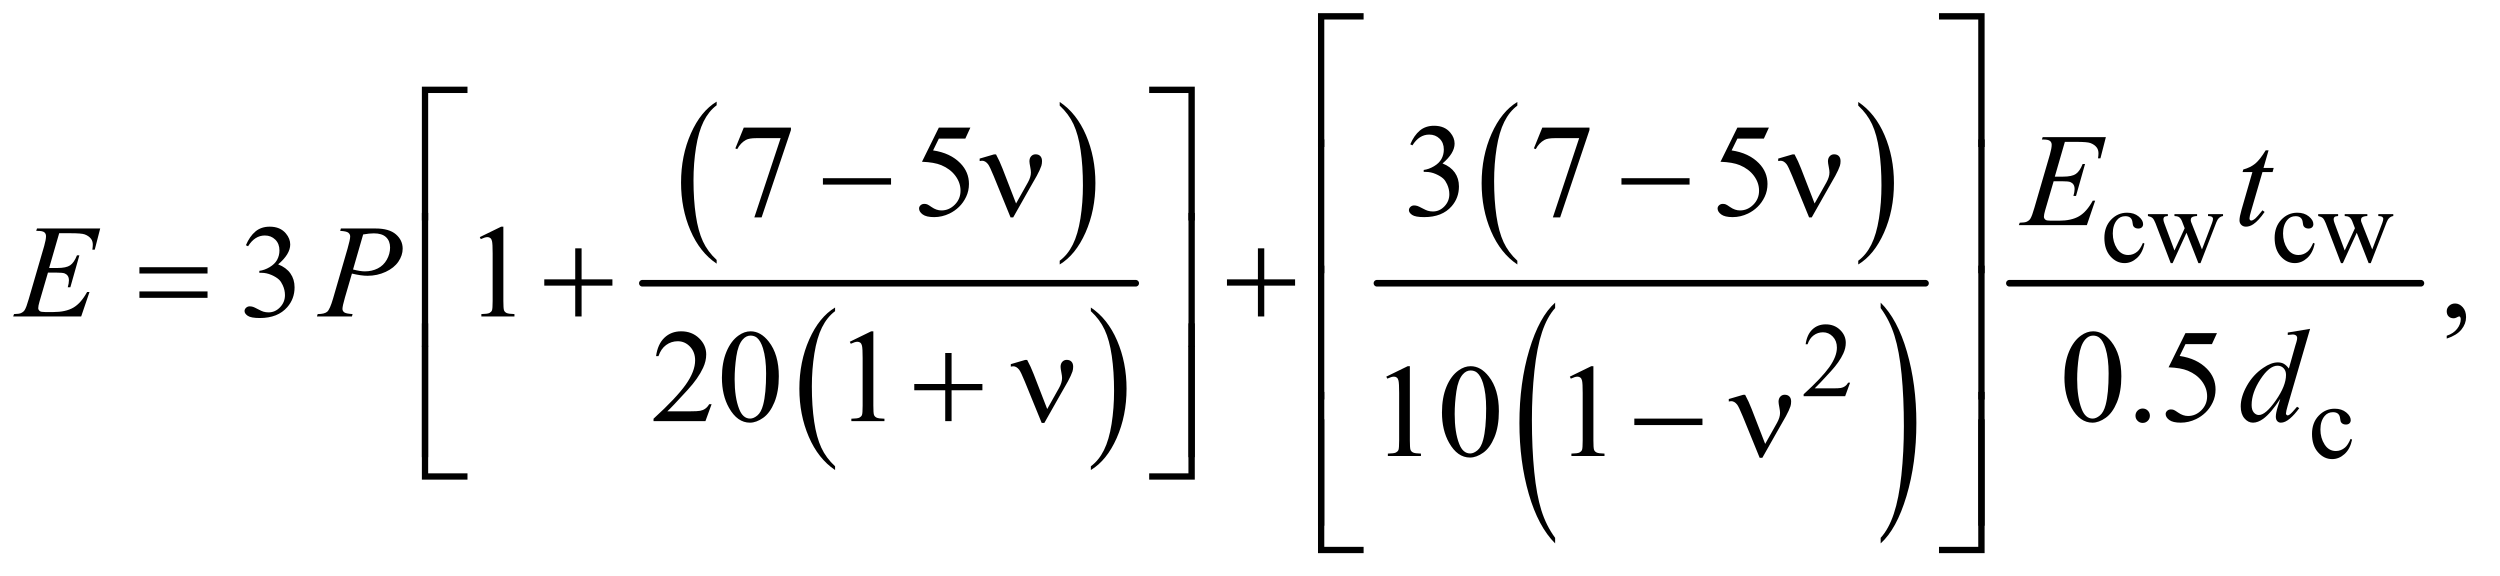 <?xml version="1.0" encoding="UTF-8"?>
<!DOCTYPE svg PUBLIC '-//W3C//DTD SVG 1.0//EN'
          'http://www.w3.org/TR/2001/REC-SVG-20010904/DTD/svg10.dtd'>
<svg stroke-dasharray="none" shape-rendering="auto" xmlns="http://www.w3.org/2000/svg" font-family="'Dialog'" text-rendering="auto" width="295" fill-opacity="1" color-interpolation="auto" color-rendering="auto" preserveAspectRatio="xMidYMid meet" font-size="12px" viewBox="0 0 295 68" fill="black" xmlns:xlink="http://www.w3.org/1999/xlink" stroke="black" image-rendering="auto" stroke-miterlimit="10" stroke-linecap="square" stroke-linejoin="miter" font-style="normal" stroke-width="1" height="68" stroke-dashoffset="0" font-weight="normal" stroke-opacity="1"
><!--Generated by the Batik Graphics2D SVG Generator--><defs id="genericDefs"
  /><g
  ><defs id="defs1"
    ><clipPath clipPathUnits="userSpaceOnUse" id="clipPath1"
      ><path d="M0.935 1.178 L187.822 1.178 L187.822 43.879 L0.935 43.879 L0.935 1.178 Z"
      /></clipPath
      ><clipPath clipPathUnits="userSpaceOnUse" id="clipPath2"
      ><path d="M29.864 37.645 L29.864 1401.886 L6000.699 1401.886 L6000.699 37.645 Z"
      /></clipPath
    ></defs
    ><g transform="scale(1.576,1.576) translate(-0.935,-1.178) matrix(0.031,0,0,0.031,0,0)"
    ><path d="M1761.062 665.781 L1761.062 674.797 Q1720.406 647.516 1697.742 594.703 Q1675.078 541.891 1675.078 479.125 Q1675.078 413.828 1698.914 360.18 Q1722.75 306.531 1761.062 283.438 L1761.062 292.25 Q1741.906 306.531 1729.602 331.305 Q1717.297 356.078 1711.219 394.188 Q1705.141 432.297 1705.141 473.656 Q1705.141 520.484 1710.75 558.273 Q1716.359 596.062 1727.883 620.945 Q1739.406 645.828 1761.062 665.781 Z" stroke="none" clip-path="url(#clipPath2)"
    /></g
    ><g transform="matrix(0.049,0,0,0.049,-1.473,-1.857)"
    ><path d="M2582.016 292.25 L2582.016 283.438 Q2622.656 310.516 2645.32 363.32 Q2667.984 416.125 2667.984 478.906 Q2667.984 544.203 2644.156 597.953 Q2620.328 651.703 2582.016 674.797 L2582.016 665.781 Q2601.328 651.5 2613.633 626.727 Q2625.938 601.953 2631.93 563.945 Q2637.922 525.938 2637.922 484.375 Q2637.922 437.75 2632.398 399.852 Q2626.875 361.953 2615.266 337.078 Q2603.656 312.203 2582.016 292.25 Z" stroke="none" clip-path="url(#clipPath2)"
    /></g
    ><g transform="matrix(0.049,0,0,0.049,-1.473,-1.857)"
    ><path d="M2041.062 1160.781 L2041.062 1169.797 Q2000.406 1142.516 1977.742 1089.703 Q1955.078 1036.891 1955.078 974.125 Q1955.078 908.828 1978.914 855.18 Q2002.75 801.531 2041.062 778.438 L2041.062 787.25 Q2021.906 801.531 2009.602 826.305 Q1997.297 851.078 1991.219 889.188 Q1985.141 927.297 1985.141 968.656 Q1985.141 1015.484 1990.75 1053.273 Q1996.359 1091.062 2007.883 1115.945 Q2019.406 1140.828 2041.062 1160.781 Z" stroke="none" clip-path="url(#clipPath2)"
    /></g
    ><g transform="matrix(0.049,0,0,0.049,-1.473,-1.857)"
    ><path d="M2657.016 787.25 L2657.016 778.438 Q2697.656 805.516 2720.32 858.32 Q2742.984 911.125 2742.984 973.906 Q2742.984 1039.203 2719.156 1092.953 Q2695.328 1146.703 2657.016 1169.797 L2657.016 1160.781 Q2676.328 1146.5 2688.633 1121.727 Q2700.938 1096.953 2706.93 1058.945 Q2712.922 1020.938 2712.922 979.375 Q2712.922 932.75 2707.398 894.852 Q2701.875 856.953 2690.266 832.078 Q2678.656 807.203 2657.016 787.25 Z" stroke="none" clip-path="url(#clipPath2)"
    /></g
    ><g stroke-width="16" transform="matrix(0.049,0,0,0.049,-1.473,-1.857)" stroke-linejoin="round" stroke-linecap="round"
    ><line y2="720" fill="none" x1="1577" clip-path="url(#clipPath2)" x2="2765" y1="720"
    /></g
    ><g transform="matrix(0.049,0,0,0.049,-1.473,-1.857)"
    ><path d="M3684.062 665.781 L3684.062 674.797 Q3643.406 647.516 3620.742 594.703 Q3598.078 541.891 3598.078 479.125 Q3598.078 413.828 3621.914 360.18 Q3645.75 306.531 3684.062 283.438 L3684.062 292.25 Q3664.906 306.531 3652.602 331.305 Q3640.297 356.078 3634.219 394.188 Q3628.141 432.297 3628.141 473.656 Q3628.141 520.484 3633.75 558.273 Q3639.359 596.062 3650.883 620.945 Q3662.406 645.828 3684.062 665.781 Z" stroke="none" clip-path="url(#clipPath2)"
    /></g
    ><g transform="matrix(0.049,0,0,0.049,-1.473,-1.857)"
    ><path d="M4505.016 292.25 L4505.016 283.438 Q4545.656 310.516 4568.32 363.32 Q4590.984 416.125 4590.984 478.906 Q4590.984 544.203 4567.156 597.953 Q4543.328 651.703 4505.016 674.797 L4505.016 665.781 Q4524.328 651.5 4536.633 626.727 Q4548.938 601.953 4554.93 563.945 Q4560.922 525.938 4560.922 484.375 Q4560.922 437.75 4555.398 399.852 Q4549.875 361.953 4538.266 337.078 Q4526.656 312.203 4505.016 292.25 Z" stroke="none" clip-path="url(#clipPath2)"
    /></g
    ><g transform="matrix(0.049,0,0,0.049,-1.473,-1.857)"
    ><path d="M3775.062 1333.109 L3775.062 1346.484 Q3734.406 1306.047 3711.742 1227.82 Q3689.078 1149.594 3689.078 1056.594 Q3689.078 959.859 3712.914 880.391 Q3736.75 800.922 3775.062 766.703 L3775.062 779.766 Q3755.906 800.922 3743.602 837.625 Q3731.297 874.328 3725.219 930.781 Q3719.141 987.234 3719.141 1048.5 Q3719.141 1117.859 3724.75 1173.852 Q3730.359 1229.844 3741.883 1266.703 Q3753.406 1303.562 3775.062 1333.109 Z" stroke="none" clip-path="url(#clipPath2)"
    /></g
    ><g transform="matrix(0.049,0,0,0.049,-1.473,-1.857)"
    ><path d="M4559.016 779.766 L4559.016 766.703 Q4599.656 806.828 4622.32 885.055 Q4644.984 963.281 4644.984 1056.281 Q4644.984 1153.016 4621.156 1232.641 Q4597.328 1312.266 4559.016 1346.484 L4559.016 1333.109 Q4578.328 1311.953 4590.633 1275.25 Q4602.938 1238.547 4608.93 1182.25 Q4614.922 1125.953 4614.922 1064.375 Q4614.922 995.312 4609.398 939.172 Q4603.875 883.031 4592.266 846.172 Q4580.656 809.312 4559.016 779.766 Z" stroke="none" clip-path="url(#clipPath2)"
    /></g
    ><g stroke-width="16" transform="matrix(0.049,0,0,0.049,-1.473,-1.857)" stroke-linejoin="round" stroke-linecap="round"
    ><line y2="720" fill="none" x1="3346" clip-path="url(#clipPath2)" x2="4667" y1="720"
    /></g
    ><g stroke-width="16" transform="matrix(0.049,0,0,0.049,-1.473,-1.857)" stroke-linejoin="round" stroke-linecap="round"
    ><line y2="720" fill="none" x1="4869" clip-path="url(#clipPath2)" x2="5860" y1="720"
    /></g
    ><g transform="matrix(0.049,0,0,0.049,-1.473,-1.857)"
    ><path d="M5194.25 624.5 Q5189.625 647.125 5176.125 659.312 Q5162.625 671.5 5146.25 671.5 Q5126.75 671.5 5112.25 655.125 Q5097.75 638.75 5097.75 610.875 Q5097.75 583.875 5113.812 567 Q5129.875 550.125 5152.375 550.125 Q5169.25 550.125 5180.125 559.062 Q5191 568 5191 577.625 Q5191 582.375 5187.938 585.312 Q5184.875 588.25 5179.375 588.25 Q5172 588.25 5168.25 583.5 Q5166.125 580.875 5165.438 573.5 Q5164.75 566.125 5160.375 562.25 Q5156 558.5 5148.25 558.5 Q5135.75 558.5 5128.125 567.75 Q5118 580 5118 600.125 Q5118 620.625 5128.062 636.312 Q5138.125 652 5155.25 652 Q5167.5 652 5177.25 643.625 Q5184.125 637.875 5190.625 622.75 L5194.25 624.5 ZM5202.625 553.5 L5250.625 553.5 L5250.625 558.125 Q5244 558.625 5241.938 560.5 Q5239.875 562.375 5239.875 565.875 Q5239.875 569.75 5242 575.25 L5266.5 641.125 L5291.125 587.5 L5284.625 570.625 Q5281.625 563.125 5276.75 560.25 Q5274 558.5 5266.5 558.125 L5266.5 553.5 L5321 553.5 L5321 558.125 Q5312 558.5 5308.25 561.375 Q5305.75 563.375 5305.75 567.75 Q5305.75 570.25 5306.75 572.875 L5332.75 638.625 L5356.875 575.25 Q5359.375 568.5 5359.375 564.5 Q5359.375 562.125 5356.938 560.25 Q5354.5 558.375 5347.375 558.125 L5347.375 553.5 L5383.5 553.5 L5383.5 558.125 Q5372.625 559.75 5367.5 572.875 L5329.25 671.5 L5324.125 671.5 L5295.5 598.375 L5262.125 671.5 L5257.5 671.5 L5220.75 575.25 Q5217.125 566.125 5213.625 562.938 Q5210.125 559.75 5202.625 558.125 L5202.625 553.5 ZM5604.25 624.5 Q5599.625 647.125 5586.125 659.312 Q5572.625 671.5 5556.25 671.5 Q5536.75 671.5 5522.25 655.125 Q5507.75 638.75 5507.75 610.875 Q5507.75 583.875 5523.812 567 Q5539.875 550.125 5562.375 550.125 Q5579.25 550.125 5590.125 559.062 Q5601 568 5601 577.625 Q5601 582.375 5597.938 585.312 Q5594.875 588.25 5589.375 588.25 Q5582 588.25 5578.25 583.5 Q5576.125 580.875 5575.438 573.5 Q5574.75 566.125 5570.375 562.25 Q5566 558.5 5558.25 558.5 Q5545.75 558.5 5538.125 567.75 Q5528 580 5528 600.125 Q5528 620.625 5538.062 636.312 Q5548.125 652 5565.25 652 Q5577.5 652 5587.25 643.625 Q5594.125 637.875 5600.625 622.75 L5604.25 624.5 ZM5612.625 553.5 L5660.625 553.5 L5660.625 558.125 Q5654 558.625 5651.938 560.5 Q5649.875 562.375 5649.875 565.875 Q5649.875 569.75 5652 575.25 L5676.5 641.125 L5701.125 587.5 L5694.625 570.625 Q5691.625 563.125 5686.75 560.25 Q5684 558.5 5676.5 558.125 L5676.5 553.5 L5731 553.5 L5731 558.125 Q5722 558.5 5718.25 561.375 Q5715.75 563.375 5715.75 567.75 Q5715.75 570.25 5716.75 572.875 L5742.75 638.625 L5766.875 575.25 Q5769.375 568.5 5769.375 564.5 Q5769.375 562.125 5766.938 560.25 Q5764.5 558.375 5757.375 558.125 L5757.375 553.5 L5793.5 553.5 L5793.5 558.125 Q5782.625 559.75 5777.5 572.875 L5739.25 671.5 L5734.125 671.5 L5705.5 598.375 L5672.125 671.5 L5667.5 671.5 L5630.75 575.25 Q5627.125 566.125 5623.625 562.938 Q5620.125 559.75 5612.625 558.125 L5612.625 553.5 Z" stroke="none" clip-path="url(#clipPath2)"
    /></g
    ><g transform="matrix(0.049,0,0,0.049,-1.473,-1.857)"
    ><path d="M4485.375 959.375 L4473.5 992 L4373.5 992 L4373.5 987.375 Q4417.625 947.125 4435.625 921.625 Q4453.625 896.125 4453.625 875 Q4453.625 858.875 4443.75 848.5 Q4433.875 838.125 4420.125 838.125 Q4407.625 838.125 4397.688 845.438 Q4387.75 852.75 4383 866.875 L4378.375 866.875 Q4381.5 843.75 4394.438 831.375 Q4407.375 819 4426.75 819 Q4447.375 819 4461.188 832.25 Q4475 845.5 4475 863.5 Q4475 876.375 4469 889.25 Q4459.75 909.5 4439 932.125 Q4407.875 966.125 4400.125 973.125 L4444.375 973.125 Q4457.875 973.125 4463.312 972.125 Q4468.75 971.125 4473.125 968.062 Q4477.5 965 4480.75 959.375 L4485.375 959.375 Z" stroke="none" clip-path="url(#clipPath2)"
    /></g
    ><g transform="matrix(0.049,0,0,0.049,-1.473,-1.857)"
    ><path d="M5694.25 1096.5 Q5689.625 1119.125 5676.125 1131.312 Q5662.625 1143.5 5646.25 1143.5 Q5626.75 1143.5 5612.25 1127.125 Q5597.75 1110.75 5597.75 1082.875 Q5597.75 1055.875 5613.812 1039 Q5629.875 1022.125 5652.375 1022.125 Q5669.25 1022.125 5680.125 1031.062 Q5691 1040 5691 1049.625 Q5691 1054.375 5687.938 1057.312 Q5684.875 1060.25 5679.375 1060.25 Q5672 1060.25 5668.25 1055.5 Q5666.125 1052.875 5665.438 1045.5 Q5664.75 1038.125 5660.375 1034.25 Q5656 1030.5 5648.25 1030.5 Q5635.75 1030.5 5628.125 1039.75 Q5618 1052 5618 1072.125 Q5618 1092.625 5628.062 1108.312 Q5638.125 1124 5655.25 1124 Q5667.5 1124 5677.25 1115.625 Q5684.125 1109.875 5690.625 1094.75 L5694.25 1096.5 Z" stroke="none" clip-path="url(#clipPath2)"
    /></g
    ><g transform="matrix(0.049,0,0,0.049,-1.473,-1.857)"
    ><path d="M1821.188 345.125 L1934.781 345.125 L1934.781 351.062 L1864.156 561.375 L1846.656 561.375 L1909.938 370.594 L1851.656 370.594 Q1834 370.594 1826.5 374.812 Q1813.375 382 1805.406 397 L1800.875 395.281 L1821.188 345.125 ZM2366.906 345.125 L2354.719 371.688 L2290.969 371.688 L2277.062 400.125 Q2318.469 406.219 2342.688 430.906 Q2363.469 452.156 2363.469 480.906 Q2363.469 497.625 2356.672 511.844 Q2349.875 526.062 2339.562 536.062 Q2329.25 546.062 2316.594 552.156 Q2298.625 560.75 2279.719 560.75 Q2260.656 560.75 2251.984 554.266 Q2243.312 547.781 2243.312 539.969 Q2243.312 535.594 2246.906 532.234 Q2250.5 528.875 2255.969 528.875 Q2260.031 528.875 2263.078 530.125 Q2266.125 531.375 2273.469 536.531 Q2285.188 544.656 2297.219 544.656 Q2315.5 544.656 2329.328 530.828 Q2343.156 517 2343.156 497.156 Q2343.156 477.938 2330.812 461.297 Q2318.469 444.656 2296.75 435.594 Q2279.719 428.562 2250.344 427.469 L2290.969 345.125 L2366.906 345.125 ZM3426.25 385.438 Q3435.312 364.031 3449.141 352.391 Q3462.969 340.75 3483.594 340.75 Q3509.062 340.75 3522.656 357.312 Q3532.969 369.656 3532.969 383.719 Q3532.969 406.844 3503.906 431.531 Q3523.438 439.188 3533.438 453.406 Q3543.438 467.625 3543.438 486.844 Q3543.438 514.344 3525.938 534.5 Q3503.125 560.75 3459.844 560.75 Q3438.438 560.75 3430.703 555.438 Q3422.969 550.125 3422.969 544.031 Q3422.969 539.5 3426.641 536.062 Q3430.312 532.625 3435.469 532.625 Q3439.375 532.625 3443.438 533.875 Q3446.094 534.656 3455.469 539.578 Q3464.844 544.5 3468.438 545.438 Q3474.219 547.156 3480.781 547.156 Q3496.719 547.156 3508.516 534.812 Q3520.312 522.469 3520.312 505.594 Q3520.312 493.25 3514.844 481.531 Q3510.781 472.781 3505.938 468.25 Q3499.219 462 3487.5 456.922 Q3475.781 451.844 3463.594 451.844 L3458.594 451.844 L3458.594 447.156 Q3470.938 445.594 3483.359 438.25 Q3495.781 430.906 3501.406 420.594 Q3507.031 410.281 3507.031 397.938 Q3507.031 381.844 3496.953 371.922 Q3486.875 362 3471.875 362 Q3447.656 362 3431.406 387.938 L3426.25 385.438 ZM3744.188 345.125 L3857.781 345.125 L3857.781 351.062 L3787.156 561.375 L3769.656 561.375 L3832.938 370.594 L3774.656 370.594 Q3757 370.594 3749.5 374.812 Q3736.375 382 3728.406 397 L3723.875 395.281 L3744.188 345.125 ZM4289.906 345.125 L4277.719 371.688 L4213.969 371.688 L4200.062 400.125 Q4241.469 406.219 4265.688 430.906 Q4286.469 452.156 4286.469 480.906 Q4286.469 497.625 4279.672 511.844 Q4272.875 526.062 4262.562 536.062 Q4252.25 546.062 4239.594 552.156 Q4221.625 560.75 4202.719 560.75 Q4183.656 560.75 4174.984 554.266 Q4166.312 547.781 4166.312 539.969 Q4166.312 535.594 4169.906 532.234 Q4173.5 528.875 4178.969 528.875 Q4183.031 528.875 4186.078 530.125 Q4189.125 531.375 4196.469 536.531 Q4208.188 544.656 4220.219 544.656 Q4238.5 544.656 4252.328 530.828 Q4266.156 517 4266.156 497.156 Q4266.156 477.938 4253.812 461.297 Q4241.469 444.656 4219.75 435.594 Q4202.719 428.562 4173.344 427.469 L4213.969 345.125 L4289.906 345.125 Z" stroke="none" clip-path="url(#clipPath2)"
    /></g
    ><g transform="matrix(0.049,0,0,0.049,-1.473,-1.857)"
    ><path d="M622.25 628.438 Q631.312 607.031 645.141 595.391 Q658.969 583.75 679.594 583.75 Q705.062 583.75 718.656 600.312 Q728.969 612.656 728.969 626.719 Q728.969 649.844 699.906 674.531 Q719.438 682.188 729.438 696.406 Q739.438 710.625 739.438 729.844 Q739.438 757.344 721.938 777.5 Q699.125 803.75 655.844 803.75 Q634.438 803.75 626.703 798.438 Q618.969 793.125 618.969 787.031 Q618.969 782.5 622.641 779.062 Q626.312 775.625 631.469 775.625 Q635.375 775.625 639.438 776.875 Q642.094 777.656 651.469 782.578 Q660.844 787.5 664.438 788.438 Q670.219 790.156 676.781 790.156 Q692.719 790.156 704.516 777.812 Q716.312 765.469 716.312 748.594 Q716.312 736.25 710.844 724.531 Q706.781 715.781 701.938 711.25 Q695.219 705 683.5 699.922 Q671.781 694.844 659.594 694.844 L654.594 694.844 L654.594 690.156 Q666.938 688.594 679.359 681.25 Q691.781 673.906 697.406 663.594 Q703.031 653.281 703.031 640.938 Q703.031 624.844 692.953 614.922 Q682.875 605 667.875 605 Q643.656 605 627.406 630.938 L622.25 628.438 ZM1185.5 608.906 L1237.062 583.75 L1242.219 583.75 L1242.219 762.656 Q1242.219 780.469 1243.703 784.844 Q1245.188 789.219 1249.875 791.562 Q1254.562 793.906 1268.938 794.219 L1268.938 800 L1189.25 800 L1189.25 794.219 Q1204.25 793.906 1208.625 791.641 Q1213 789.375 1214.719 785.547 Q1216.438 781.719 1216.438 762.656 L1216.438 648.281 Q1216.438 625.156 1214.875 618.594 Q1213.781 613.594 1210.891 611.25 Q1208 608.906 1203.938 608.906 Q1198.156 608.906 1187.844 613.75 L1185.5 608.906 ZM5922.188 853.281 L5922.188 846.406 Q5938.281 841.094 5947.109 829.922 Q5955.938 818.75 5955.938 806.25 Q5955.938 803.281 5954.531 801.25 Q5953.438 799.844 5952.344 799.844 Q5950.625 799.844 5944.844 802.969 Q5942.031 804.375 5938.906 804.375 Q5931.25 804.375 5926.719 799.844 Q5922.188 795.312 5922.188 787.344 Q5922.188 779.688 5928.047 774.219 Q5933.906 768.75 5942.344 768.75 Q5952.656 768.75 5960.703 777.734 Q5968.75 786.719 5968.75 801.562 Q5968.75 817.656 5957.578 831.484 Q5946.406 845.312 5922.188 853.281 Z" stroke="none" clip-path="url(#clipPath2)"
    /></g
    ><g transform="matrix(0.049,0,0,0.049,-1.473,-1.857)"
    ><path d="M1743.719 1011.219 L1728.875 1052 L1603.875 1052 L1603.875 1046.219 Q1659.031 995.906 1681.531 964.031 Q1704.031 932.156 1704.031 905.75 Q1704.031 885.594 1691.688 872.625 Q1679.344 859.656 1662.156 859.656 Q1646.531 859.656 1634.109 868.797 Q1621.688 877.938 1615.75 895.594 L1609.969 895.594 Q1613.875 866.688 1630.047 851.219 Q1646.219 835.75 1670.438 835.75 Q1696.219 835.75 1713.484 852.312 Q1730.75 868.875 1730.75 891.375 Q1730.75 907.469 1723.25 923.562 Q1711.688 948.875 1685.75 977.156 Q1646.844 1019.656 1637.156 1028.406 L1692.469 1028.406 Q1709.344 1028.406 1716.141 1027.156 Q1722.938 1025.906 1728.406 1022.078 Q1733.875 1018.25 1737.938 1011.219 L1743.719 1011.219 ZM1768.562 947.312 Q1768.562 911.062 1779.5 884.891 Q1790.438 858.719 1808.562 845.906 Q1822.625 835.75 1837.625 835.75 Q1862 835.75 1881.375 860.594 Q1905.594 891.375 1905.594 944.031 Q1905.594 980.906 1894.969 1006.688 Q1884.344 1032.469 1867.859 1044.109 Q1851.375 1055.75 1836.062 1055.75 Q1805.75 1055.75 1785.594 1019.969 Q1768.562 989.812 1768.562 947.312 ZM1799.188 951.219 Q1799.188 994.969 1809.969 1022.625 Q1818.875 1045.906 1836.531 1045.906 Q1844.969 1045.906 1854.031 1038.328 Q1863.094 1030.75 1867.781 1012.938 Q1874.969 986.062 1874.969 937.156 Q1874.969 900.906 1867.469 876.688 Q1861.844 858.719 1852.938 851.219 Q1846.531 846.062 1837.469 846.062 Q1826.844 846.062 1818.562 855.594 Q1807.312 868.562 1803.25 896.375 Q1799.188 924.188 1799.188 951.219 ZM2076.5 860.906 L2128.062 835.75 L2133.219 835.75 L2133.219 1014.656 Q2133.219 1032.469 2134.703 1036.844 Q2136.188 1041.219 2140.875 1043.562 Q2145.562 1045.906 2159.938 1046.219 L2159.938 1052 L2080.25 1052 L2080.25 1046.219 Q2095.25 1045.906 2099.625 1043.641 Q2104 1041.375 2105.719 1037.547 Q2107.438 1033.719 2107.438 1014.656 L2107.438 900.281 Q2107.438 877.156 2105.875 870.594 Q2104.781 865.594 2101.891 863.25 Q2099 860.906 2094.938 860.906 Q2089.156 860.906 2078.844 865.75 L2076.5 860.906 ZM5001.562 947.312 Q5001.562 911.062 5012.5 884.891 Q5023.438 858.719 5041.562 845.906 Q5055.625 835.75 5070.625 835.75 Q5095 835.75 5114.375 860.594 Q5138.594 891.375 5138.594 944.031 Q5138.594 980.906 5127.969 1006.688 Q5117.344 1032.469 5100.859 1044.109 Q5084.375 1055.75 5069.062 1055.75 Q5038.75 1055.75 5018.594 1019.969 Q5001.562 989.812 5001.562 947.312 ZM5032.188 951.219 Q5032.188 994.969 5042.969 1022.625 Q5051.875 1045.906 5069.531 1045.906 Q5077.969 1045.906 5087.031 1038.328 Q5096.094 1030.75 5100.781 1012.938 Q5107.969 986.062 5107.969 937.156 Q5107.969 900.906 5100.469 876.688 Q5094.844 858.719 5085.938 851.219 Q5079.531 846.062 5070.469 846.062 Q5059.844 846.062 5051.562 855.594 Q5040.312 868.562 5036.25 896.375 Q5032.188 924.188 5032.188 951.219 ZM5190 1021.688 Q5197.344 1021.688 5202.344 1026.766 Q5207.344 1031.844 5207.344 1039.031 Q5207.344 1046.219 5202.266 1051.297 Q5197.188 1056.375 5190 1056.375 Q5182.812 1056.375 5177.734 1051.297 Q5172.656 1046.219 5172.656 1039.031 Q5172.656 1031.688 5177.734 1026.688 Q5182.812 1021.688 5190 1021.688 ZM5368.906 840.125 L5356.719 866.688 L5292.969 866.688 L5279.062 895.125 Q5320.469 901.219 5344.688 925.906 Q5365.469 947.156 5365.469 975.906 Q5365.469 992.625 5358.672 1006.844 Q5351.875 1021.062 5341.562 1031.062 Q5331.25 1041.062 5318.594 1047.156 Q5300.625 1055.75 5281.719 1055.75 Q5262.656 1055.75 5253.984 1049.266 Q5245.312 1042.781 5245.312 1034.969 Q5245.312 1030.594 5248.906 1027.234 Q5252.5 1023.875 5257.969 1023.875 Q5262.031 1023.875 5265.078 1025.125 Q5268.125 1026.375 5275.469 1031.531 Q5287.188 1039.656 5299.219 1039.656 Q5317.5 1039.656 5331.328 1025.828 Q5345.156 1012 5345.156 992.156 Q5345.156 972.938 5332.812 956.297 Q5320.469 939.656 5298.75 930.594 Q5281.719 923.562 5252.344 922.469 L5292.969 840.125 L5368.906 840.125 Z" stroke="none" clip-path="url(#clipPath2)"
    /></g
    ><g transform="matrix(0.049,0,0,0.049,-1.473,-1.857)"
    ><path d="M3368.5 944.906 L3420.062 919.75 L3425.219 919.75 L3425.219 1098.656 Q3425.219 1116.469 3426.703 1120.844 Q3428.188 1125.219 3432.875 1127.562 Q3437.562 1129.906 3451.938 1130.219 L3451.938 1136 L3372.25 1136 L3372.25 1130.219 Q3387.25 1129.906 3391.625 1127.641 Q3396 1125.375 3397.719 1121.547 Q3399.438 1117.719 3399.438 1098.656 L3399.438 984.281 Q3399.438 961.156 3397.875 954.594 Q3396.781 949.594 3393.891 947.25 Q3391 944.906 3386.938 944.906 Q3381.156 944.906 3370.844 949.75 L3368.5 944.906 ZM3502.562 1031.312 Q3502.562 995.062 3513.5 968.891 Q3524.438 942.719 3542.562 929.906 Q3556.625 919.75 3571.625 919.75 Q3596 919.75 3615.375 944.594 Q3639.594 975.375 3639.594 1028.031 Q3639.594 1064.906 3628.969 1090.688 Q3618.344 1116.469 3601.859 1128.109 Q3585.375 1139.75 3570.062 1139.75 Q3539.75 1139.75 3519.594 1103.969 Q3502.562 1073.812 3502.562 1031.312 ZM3533.188 1035.219 Q3533.188 1078.969 3543.969 1106.625 Q3552.875 1129.906 3570.531 1129.906 Q3578.969 1129.906 3588.031 1122.328 Q3597.094 1114.75 3601.781 1096.938 Q3608.969 1070.062 3608.969 1021.156 Q3608.969 984.906 3601.469 960.688 Q3595.844 942.719 3586.938 935.219 Q3580.531 930.062 3571.469 930.062 Q3560.844 930.062 3552.562 939.594 Q3541.312 952.562 3537.25 980.375 Q3533.188 1008.188 3533.188 1035.219 ZM3810.5 944.906 L3862.062 919.75 L3867.219 919.75 L3867.219 1098.656 Q3867.219 1116.469 3868.703 1120.844 Q3870.188 1125.219 3874.875 1127.562 Q3879.562 1129.906 3893.938 1130.219 L3893.938 1136 L3814.25 1136 L3814.25 1130.219 Q3829.25 1129.906 3833.625 1127.641 Q3838 1125.375 3839.719 1121.547 Q3841.438 1117.719 3841.438 1098.656 L3841.438 984.281 Q3841.438 961.156 3839.875 954.594 Q3838.781 949.594 3835.891 947.25 Q3833 944.906 3828.938 944.906 Q3823.156 944.906 3812.844 949.75 L3810.5 944.906 Z" stroke="none" clip-path="url(#clipPath2)"
    /></g
    ><g transform="matrix(0.049,0,0,0.049,-1.473,-1.857)"
    ><path d="M5002.594 379.531 L4978.375 463.281 L4998.219 463.281 Q5019.469 463.281 5029 456.797 Q5038.531 450.312 5045.406 432.812 L5051.188 432.812 L5029.469 509.688 L5023.219 509.688 Q5026.031 500 5026.031 493.125 Q5026.031 486.406 5023.297 482.344 Q5020.562 478.281 5015.797 476.328 Q5011.031 474.375 4995.719 474.375 L4975.562 474.375 L4955.094 544.531 Q4952.125 554.688 4952.125 560 Q4952.125 564.062 4956.031 567.188 Q4958.688 569.375 4969.312 569.375 L4988.062 569.375 Q5018.531 569.375 5036.891 558.594 Q5055.25 547.812 5069.781 521.094 L5075.562 521.094 L5055.562 580 L4891.812 580 L4893.844 574.219 Q4906.031 573.906 4910.25 572.031 Q4916.5 569.219 4919.312 564.844 Q4923.531 558.438 4929.312 537.969 L4966.5 410.156 Q4970.875 394.688 4970.875 386.562 Q4970.875 380.625 4966.734 377.266 Q4962.594 373.906 4950.562 373.906 L4947.281 373.906 L4949.156 368.125 L5101.344 368.125 L5088.219 419.219 L5082.438 419.219 Q5083.531 412.031 5083.531 407.188 Q5083.531 398.906 5079.469 393.281 Q5074.156 386.094 5064 382.344 Q5056.5 379.531 5029.469 379.531 L5002.594 379.531 ZM5493.125 399.844 L5480.938 442.344 L5505.469 442.344 L5502.812 452.188 L5478.438 452.188 L5451.562 544.375 Q5447.188 559.219 5447.188 563.594 Q5447.188 566.25 5448.438 567.656 Q5449.688 569.062 5451.406 569.062 Q5455.312 569.062 5461.719 563.594 Q5465.469 560.469 5478.438 544.375 L5483.594 548.281 Q5469.219 569.219 5456.406 577.812 Q5447.656 583.75 5438.75 583.75 Q5431.875 583.75 5427.5 579.453 Q5423.125 575.156 5423.125 568.438 Q5423.125 560 5428.125 542.656 L5454.219 452.188 L5430.625 452.188 L5432.188 446.094 Q5449.375 441.406 5460.781 432.109 Q5472.188 422.812 5486.25 399.844 L5493.125 399.844 Z" stroke="none" clip-path="url(#clipPath2)"
    /></g
    ><g transform="matrix(0.049,0,0,0.049,-1.473,-1.857)"
    ><path d="M172.594 599.531 L148.375 683.281 L168.219 683.281 Q189.469 683.281 199 676.797 Q208.531 670.312 215.406 652.812 L221.188 652.812 L199.469 729.688 L193.219 729.688 Q196.031 720 196.031 713.125 Q196.031 706.406 193.297 702.344 Q190.562 698.281 185.797 696.328 Q181.031 694.375 165.719 694.375 L145.562 694.375 L125.094 764.531 Q122.125 774.688 122.125 780 Q122.125 784.062 126.031 787.188 Q128.688 789.375 139.312 789.375 L158.062 789.375 Q188.531 789.375 206.891 778.594 Q225.25 767.812 239.781 741.094 L245.562 741.094 L225.562 800 L61.812 800 L63.844 794.219 Q76.031 793.906 80.25 792.031 Q86.5 789.219 89.312 784.844 Q93.531 778.438 99.312 757.969 L136.5 630.156 Q140.875 614.688 140.875 606.562 Q140.875 600.625 136.734 597.266 Q132.594 593.906 120.562 593.906 L117.281 593.906 L119.156 588.125 L271.344 588.125 L258.219 639.219 L252.438 639.219 Q253.531 632.031 253.531 627.188 Q253.531 618.906 249.469 613.281 Q244.156 606.094 234 602.344 Q226.5 599.531 199.469 599.531 L172.594 599.531 ZM851 588.125 L934.438 588.125 Q967.25 588.125 983.5 602.266 Q999.75 616.406 999.75 636.719 Q999.75 652.812 989.438 667.969 Q979.125 683.125 958.812 692.578 Q938.5 702.031 914.906 702.031 Q900.219 702.031 877.562 696.719 L860.688 754.531 Q854.75 775.156 854.75 781.719 Q854.75 786.719 858.969 790 Q863.188 793.281 879.125 794.219 L877.562 800 L793.344 800 L795.062 794.219 Q811.625 794.219 818.109 788.516 Q824.594 782.812 832.094 757.031 L867.094 636.406 Q873.344 614.688 873.344 607.344 Q873.344 601.875 868.891 598.281 Q864.438 594.688 849.281 593.906 L851 588.125 ZM880.219 686.875 Q897.875 691.406 908.656 691.406 Q925.688 691.406 939.672 684.375 Q953.656 677.344 961.547 663.281 Q969.438 649.219 969.438 634.062 Q969.438 618.281 959.75 609.062 Q950.062 599.844 930.375 599.844 Q919.75 599.844 904.594 602.5 L880.219 686.875 Z" stroke="none" clip-path="url(#clipPath2)"
    /></g
    ><g transform="matrix(0.049,0,0,0.049,-1.473,-1.857)"
    ><path d="M5593.125 829.812 L5539.375 1014.188 Q5535 1029.188 5535 1033.875 Q5535 1035.438 5536.328 1036.844 Q5537.656 1038.25 5539.062 1038.25 Q5541.094 1038.25 5543.906 1036.219 Q5549.219 1032.469 5561.719 1017.469 L5567.031 1020.75 Q5555.781 1036.375 5544.297 1046.062 Q5532.812 1055.75 5522.812 1055.75 Q5517.5 1055.75 5514.062 1052 Q5510.625 1048.25 5510.625 1041.375 Q5510.625 1032.469 5515.312 1017.469 L5521.406 998.094 Q5498.75 1033.094 5480.156 1046.531 Q5467.344 1055.75 5455.625 1055.75 Q5443.75 1055.75 5434.922 1045.203 Q5426.094 1034.656 5426.094 1016.531 Q5426.094 993.25 5440.938 966.844 Q5455.781 940.438 5480.156 923.875 Q5499.375 910.594 5515.469 910.594 Q5523.906 910.594 5530 914.031 Q5536.094 917.469 5542.031 925.438 L5557.344 871.062 Q5559.062 865.281 5560.156 861.844 Q5562.031 855.594 5562.031 851.531 Q5562.031 848.25 5559.688 846.062 Q5556.406 843.406 5551.25 843.406 Q5547.656 843.406 5539.375 844.5 L5539.375 838.719 L5593.125 829.812 ZM5535.156 940.75 Q5535.156 930.75 5529.375 924.656 Q5523.594 918.562 5514.688 918.562 Q5495 918.562 5473.672 951.062 Q5452.344 983.562 5452.344 1013.25 Q5452.344 1024.969 5457.5 1031.141 Q5462.656 1037.312 5469.844 1037.312 Q5486.094 1037.312 5510.625 1002.156 Q5535.156 967 5535.156 940.75 Z" stroke="none" clip-path="url(#clipPath2)"
    /></g
    ><g transform="matrix(0.049,0,0,0.049,-1.473,-1.857)"
    ><path d="M3219.156 391.938 L3204 391.938 L3204 69.594 L3313.844 69.594 L3313.844 84.906 L3219.156 84.906 L3219.156 391.938 ZM4699.469 69.594 L4809.312 69.594 L4809.312 391.938 L4794 391.938 L4794 84.906 L4699.469 84.906 L4699.469 69.594 Z" stroke="none" clip-path="url(#clipPath2)"
    /></g
    ><g transform="matrix(0.049,0,0,0.049,-1.473,-1.857)"
    ><path d="M1061.156 568.938 L1046 568.938 L1046 246.594 L1155.844 246.594 L1155.844 261.906 L1061.156 261.906 L1061.156 568.938 ZM2797.469 246.594 L2907.312 246.594 L2907.312 568.938 L2892 568.938 L2892 261.906 L2797.469 261.906 L2797.469 246.594 Z" stroke="none" clip-path="url(#clipPath2)"
    /></g
    ><g transform="matrix(0.049,0,0,0.049,-1.473,-1.857)"
    ><path d="M2011.781 467 L2175.844 467 L2175.844 482.469 L2011.781 482.469 L2011.781 467 ZM2476.906 527.938 L2505.5 477 Q2512.688 464.031 2512.688 453.25 Q2512.688 448.406 2511.125 440.594 Q2509.094 430.438 2509.094 426.375 Q2509.094 418.719 2513.312 414.109 Q2517.531 409.5 2523.938 409.5 Q2531.125 409.5 2535.266 413.797 Q2539.406 418.094 2539.406 425.906 Q2539.406 432 2537.844 437.156 Q2534.719 446.688 2526.75 461.375 L2503.781 501.688 L2470.031 561.375 L2463.625 561.375 L2423.156 462.156 Q2413.469 438.406 2409.25 433.094 Q2402.688 424.969 2395.031 424.969 Q2392.844 424.969 2389.25 425.75 L2389.25 419.812 L2423.938 409.656 L2428.625 409.656 Q2437.375 425.75 2444.406 444.031 L2476.906 527.938 ZM3934.781 467 L4098.844 467 L4098.844 482.469 L3934.781 482.469 L3934.781 467 ZM4399.906 527.938 L4428.5 477 Q4435.688 464.031 4435.688 453.25 Q4435.688 448.406 4434.125 440.594 Q4432.094 430.438 4432.094 426.375 Q4432.094 418.719 4436.312 414.109 Q4440.531 409.5 4446.938 409.5 Q4454.125 409.5 4458.266 413.797 Q4462.406 418.094 4462.406 425.906 Q4462.406 432 4460.844 437.156 Q4457.719 446.688 4449.75 461.375 L4426.781 501.688 L4393.031 561.375 L4386.625 561.375 L4346.156 462.156 Q4336.469 438.406 4332.25 433.094 Q4325.688 424.969 4318.031 424.969 Q4315.844 424.969 4312.25 425.75 L4312.25 419.812 L4346.938 409.656 L4351.625 409.656 Q4360.375 425.75 4367.406 444.031 L4399.906 527.938 Z" stroke="none" clip-path="url(#clipPath2)"
    /></g
    ><g transform="matrix(0.049,0,0,0.049,-1.473,-1.857)"
    ><path d="M3219.156 695.938 L3204 695.938 L3204 373.594 L3219.156 373.594 L3219.156 695.938 ZM4794.156 373.594 L4809.312 373.594 L4809.312 695.938 L4794.156 695.938 L4794.156 373.594 Z" stroke="none" clip-path="url(#clipPath2)"
    /></g
    ><g transform="matrix(0.049,0,0,0.049,-1.473,-1.857)"
    ><path d="M365.781 681.406 L529.844 681.406 L529.844 696.562 L365.781 696.562 L365.781 681.406 ZM365.781 739.688 L529.844 739.688 L529.844 755.156 L365.781 755.156 L365.781 739.688 ZM1415.312 635.938 L1430.625 635.938 L1430.625 710.625 L1504.844 710.625 L1504.844 725.781 L1430.625 725.781 L1430.625 800 L1415.312 800 L1415.312 725.781 L1340.781 725.781 L1340.781 710.625 L1415.312 710.625 L1415.312 635.938 ZM3059.312 635.938 L3074.625 635.938 L3074.625 710.625 L3148.844 710.625 L3148.844 725.781 L3074.625 725.781 L3074.625 800 L3059.312 800 L3059.312 725.781 L2984.781 725.781 L2984.781 710.625 L3059.312 710.625 L3059.312 635.938 Z" stroke="none" clip-path="url(#clipPath2)"
    /></g
    ><g transform="matrix(0.049,0,0,0.049,-1.473,-1.857)"
    ><path d="M1061.156 872.938 L1046 872.938 L1046 550.594 L1061.156 550.594 L1061.156 872.938 ZM2892.156 550.594 L2907.312 550.594 L2907.312 872.938 L2892.156 872.938 L2892.156 550.594 Z" stroke="none" clip-path="url(#clipPath2)"
    /></g
    ><g transform="matrix(0.049,0,0,0.049,-1.473,-1.857)"
    ><path d="M3219.156 999.938 L3204 999.938 L3204 677.594 L3219.156 677.594 L3219.156 999.938 ZM4794.156 677.594 L4809.312 677.594 L4809.312 999.938 L4794.156 999.938 L4794.156 677.594 Z" stroke="none" clip-path="url(#clipPath2)"
    /></g
    ><g transform="matrix(0.049,0,0,0.049,-1.473,-1.857)"
    ><path d="M2306.312 887.938 L2321.625 887.938 L2321.625 962.625 L2395.844 962.625 L2395.844 977.781 L2321.625 977.781 L2321.625 1052 L2306.312 1052 L2306.312 977.781 L2231.781 977.781 L2231.781 962.625 L2306.312 962.625 L2306.312 887.938 ZM2551.906 1022.938 L2580.5 972 Q2587.688 959.031 2587.688 948.25 Q2587.688 943.406 2586.125 935.594 Q2584.094 925.438 2584.094 921.375 Q2584.094 913.719 2588.312 909.109 Q2592.531 904.5 2598.938 904.5 Q2606.125 904.5 2610.266 908.797 Q2614.406 913.094 2614.406 920.906 Q2614.406 927 2612.844 932.156 Q2609.719 941.688 2601.75 956.375 L2578.781 996.688 L2545.031 1056.375 L2538.625 1056.375 L2498.156 957.156 Q2488.469 933.406 2484.25 928.094 Q2477.688 919.969 2470.031 919.969 Q2467.844 919.969 2464.25 920.75 L2464.25 914.812 L2498.938 904.656 L2503.625 904.656 Q2512.375 920.75 2519.406 939.031 L2551.906 1022.938 Z" stroke="none" clip-path="url(#clipPath2)"
    /></g
    ><g transform="matrix(0.049,0,0,0.049,-1.473,-1.857)"
    ><path d="M1061.156 1138.938 L1046 1138.938 L1046 816.594 L1061.156 816.594 L1061.156 1138.938 ZM2892.156 816.594 L2907.312 816.594 L2907.312 1138.938 L2892.156 1138.938 L2892.156 816.594 Z" stroke="none" clip-path="url(#clipPath2)"
    /></g
    ><g transform="matrix(0.049,0,0,0.049,-1.473,-1.857)"
    ><path d="M3965.781 1046 L4129.844 1046 L4129.844 1061.469 L3965.781 1061.469 L3965.781 1046 ZM4280.906 1106.938 L4309.5 1056 Q4316.688 1043.031 4316.688 1032.25 Q4316.688 1027.406 4315.125 1019.594 Q4313.094 1009.438 4313.094 1005.375 Q4313.094 997.719 4317.312 993.109 Q4321.531 988.5 4327.938 988.5 Q4335.125 988.5 4339.266 992.797 Q4343.406 997.094 4343.406 1004.906 Q4343.406 1011 4341.844 1016.156 Q4338.719 1025.688 4330.75 1040.375 L4307.781 1080.688 L4274.031 1140.375 L4267.625 1140.375 L4227.156 1041.156 Q4217.469 1017.406 4213.25 1012.094 Q4206.688 1003.969 4199.031 1003.969 Q4196.844 1003.969 4193.25 1004.75 L4193.25 998.812 L4227.938 988.656 L4232.625 988.656 Q4241.375 1004.75 4248.406 1023.031 L4280.906 1106.938 Z" stroke="none" clip-path="url(#clipPath2)"
    /></g
    ><g transform="matrix(0.049,0,0,0.049,-1.473,-1.857)"
    ><path d="M1155.844 1192.938 L1046 1192.938 L1046 870.594 L1061.156 870.594 L1061.156 1177.781 L1155.844 1177.781 L1155.844 1192.938 ZM2892 870.594 L2907.312 870.594 L2907.312 1192.938 L2797.469 1192.938 L2797.469 1177.781 L2892 1177.781 L2892 870.594 Z" stroke="none" clip-path="url(#clipPath2)"
    /></g
    ><g transform="matrix(0.049,0,0,0.049,-1.473,-1.857)"
    ><path d="M3219.156 1303.938 L3204 1303.938 L3204 981.594 L3219.156 981.594 L3219.156 1303.938 ZM4794.156 981.594 L4809.312 981.594 L4809.312 1303.938 L4794.156 1303.938 L4794.156 981.594 Z" stroke="none" clip-path="url(#clipPath2)"
    /></g
    ><g transform="matrix(0.049,0,0,0.049,-1.473,-1.857)"
    ><path d="M3313.844 1369.938 L3204 1369.938 L3204 1047.594 L3219.156 1047.594 L3219.156 1354.781 L3313.844 1354.781 L3313.844 1369.938 ZM4794 1047.594 L4809.312 1047.594 L4809.312 1369.938 L4699.469 1369.938 L4699.469 1354.781 L4794 1354.781 L4794 1047.594 Z" stroke="none" clip-path="url(#clipPath2)"
    /></g
  ></g
></svg
>
